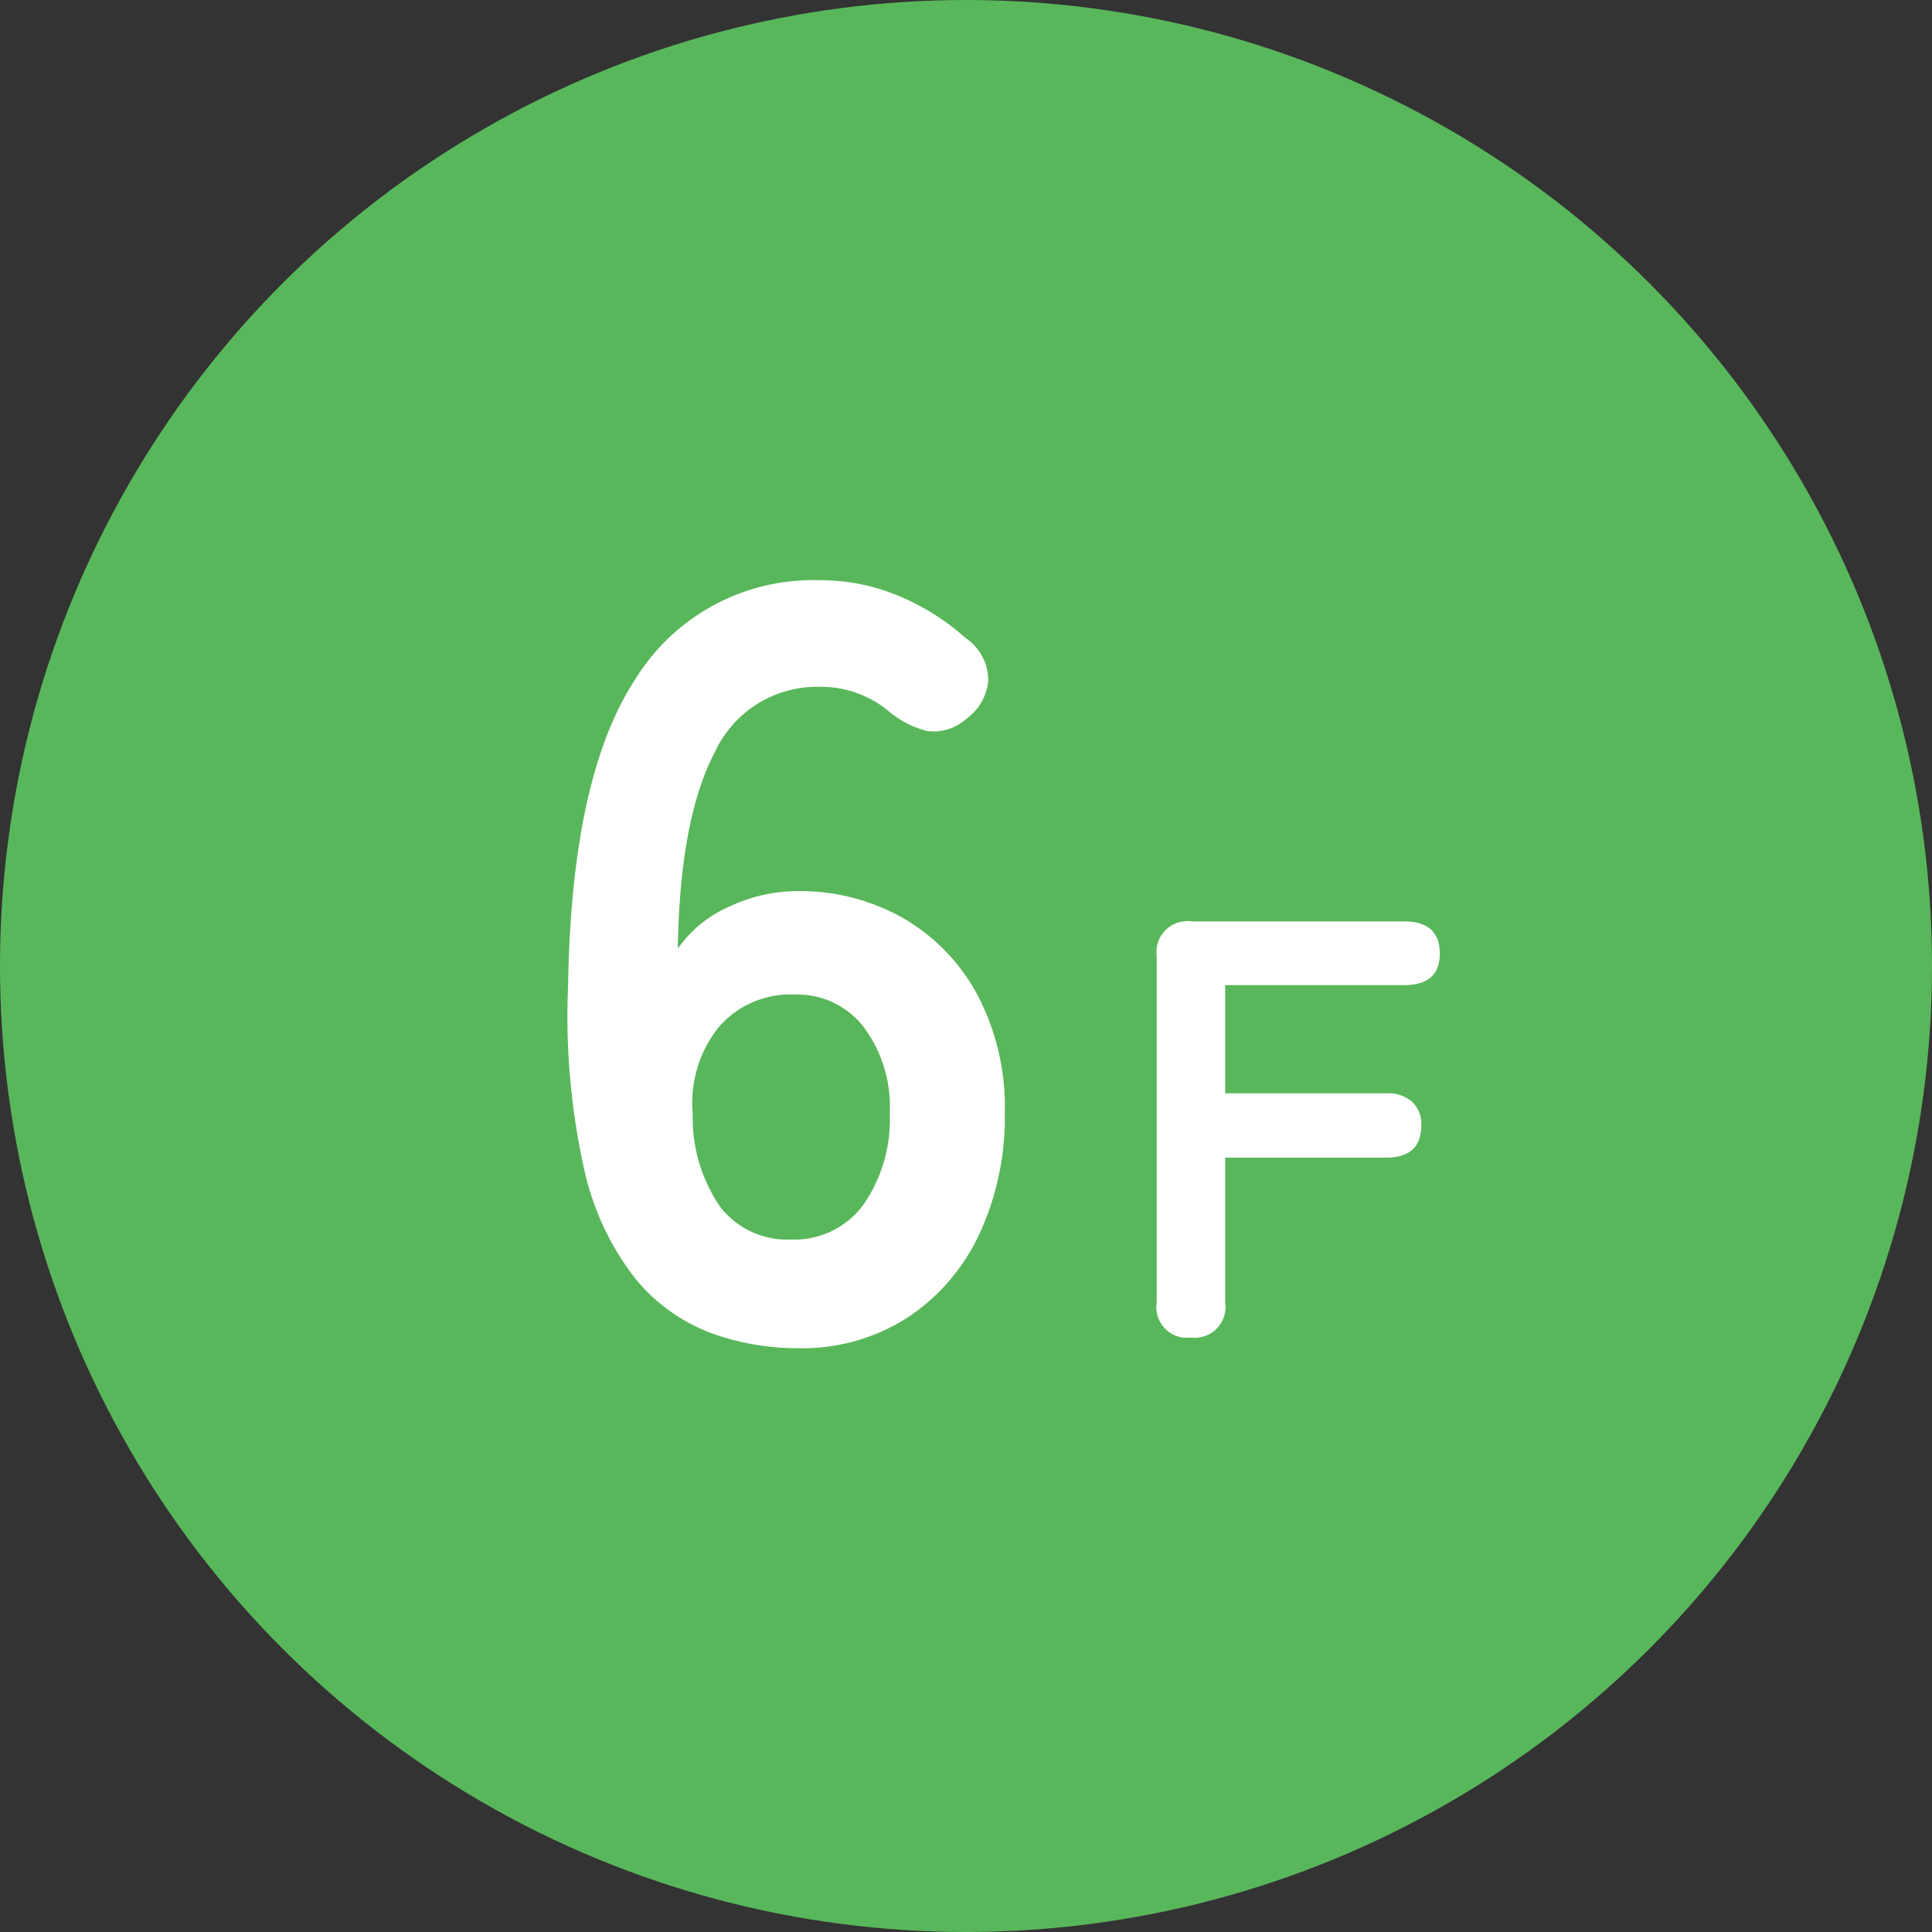 <svg xmlns="http://www.w3.org/2000/svg" width="78" height="78" viewBox="0 0 78 78">
  <rect x="0" y="0" width="78" height="78" fill="#333333" stroke="none"/>
  <g id="グループ_585" data-name="グループ 585" transform="translate(-80 -4888)">
    <circle id="楕円形_3" data-name="楕円形 3" cx="39" cy="39" r="39" transform="translate(80 4888)" fill="#59b75b"/>
    <g id="グループ_581" data-name="グループ 581" transform="translate(3 378)">
      <path id="パス_17681" data-name="パス 17681" d="M11.223.43A10.213,10.213,0,0,1,7.675-.193,7.252,7.252,0,0,1,4.644-2.387,10.989,10.989,0,0,1,2.58-6.816a28.394,28.394,0,0,1-.645-7.375Q2.064-22.7,4.687-26.638a8.426,8.426,0,0,1,7.439-3.935,8.123,8.123,0,0,1,3.139.624,9.492,9.492,0,0,1,2.709,1.7,2.069,2.069,0,0,1,.924,1.72,2.125,2.125,0,0,1-.882,1.548,1.994,1.994,0,0,1-1.591.494,3.906,3.906,0,0,1-1.591-.838,4.273,4.273,0,0,0-2.709-.946,4.55,4.55,0,0,0-4.279,2.666Q6.45-20.941,6.364-15.7a4.95,4.95,0,0,1,2.085-1.7,6.476,6.476,0,0,1,2.73-.623,8.418,8.418,0,0,1,4.3,1.1,7.867,7.867,0,0,1,2.988,3.1,9.738,9.738,0,0,1,1.1,4.752,11.192,11.192,0,0,1-1.032,4.9A8.153,8.153,0,0,1,15.63-.8,7.86,7.86,0,0,1,11.223.43Zm-.3-4.386a3.458,3.458,0,0,0,2.945-1.419,6.048,6.048,0,0,0,1.054-3.7,5.362,5.362,0,0,0-1.054-3.462,3.384,3.384,0,0,0-2.773-1.311A3.822,3.822,0,0,0,8-12.513,4.916,4.916,0,0,0,6.966-9.03,6.344,6.344,0,0,0,8.084-5.267,3.413,3.413,0,0,0,10.922-3.956Z" transform="translate(98 4564)" fill="#fff"/>
      <path id="パス_17682" data-name="パス 17682" d="M3.072,0A1.231,1.231,0,0,1,1.7-1.416V-15.384A1.252,1.252,0,0,1,3.12-16.8h8.568q1.44,0,1.44,1.3,0,1.272-1.44,1.272H4.464v4.368h6.5a1.5,1.5,0,0,1,1.044.336,1.227,1.227,0,0,1,.372.96q0,1.3-1.416,1.3h-6.5v5.856A1.241,1.241,0,0,1,3.072,0Z" transform="translate(122 4564)" fill="#fff"/>
    </g>
  </g>
</svg>
